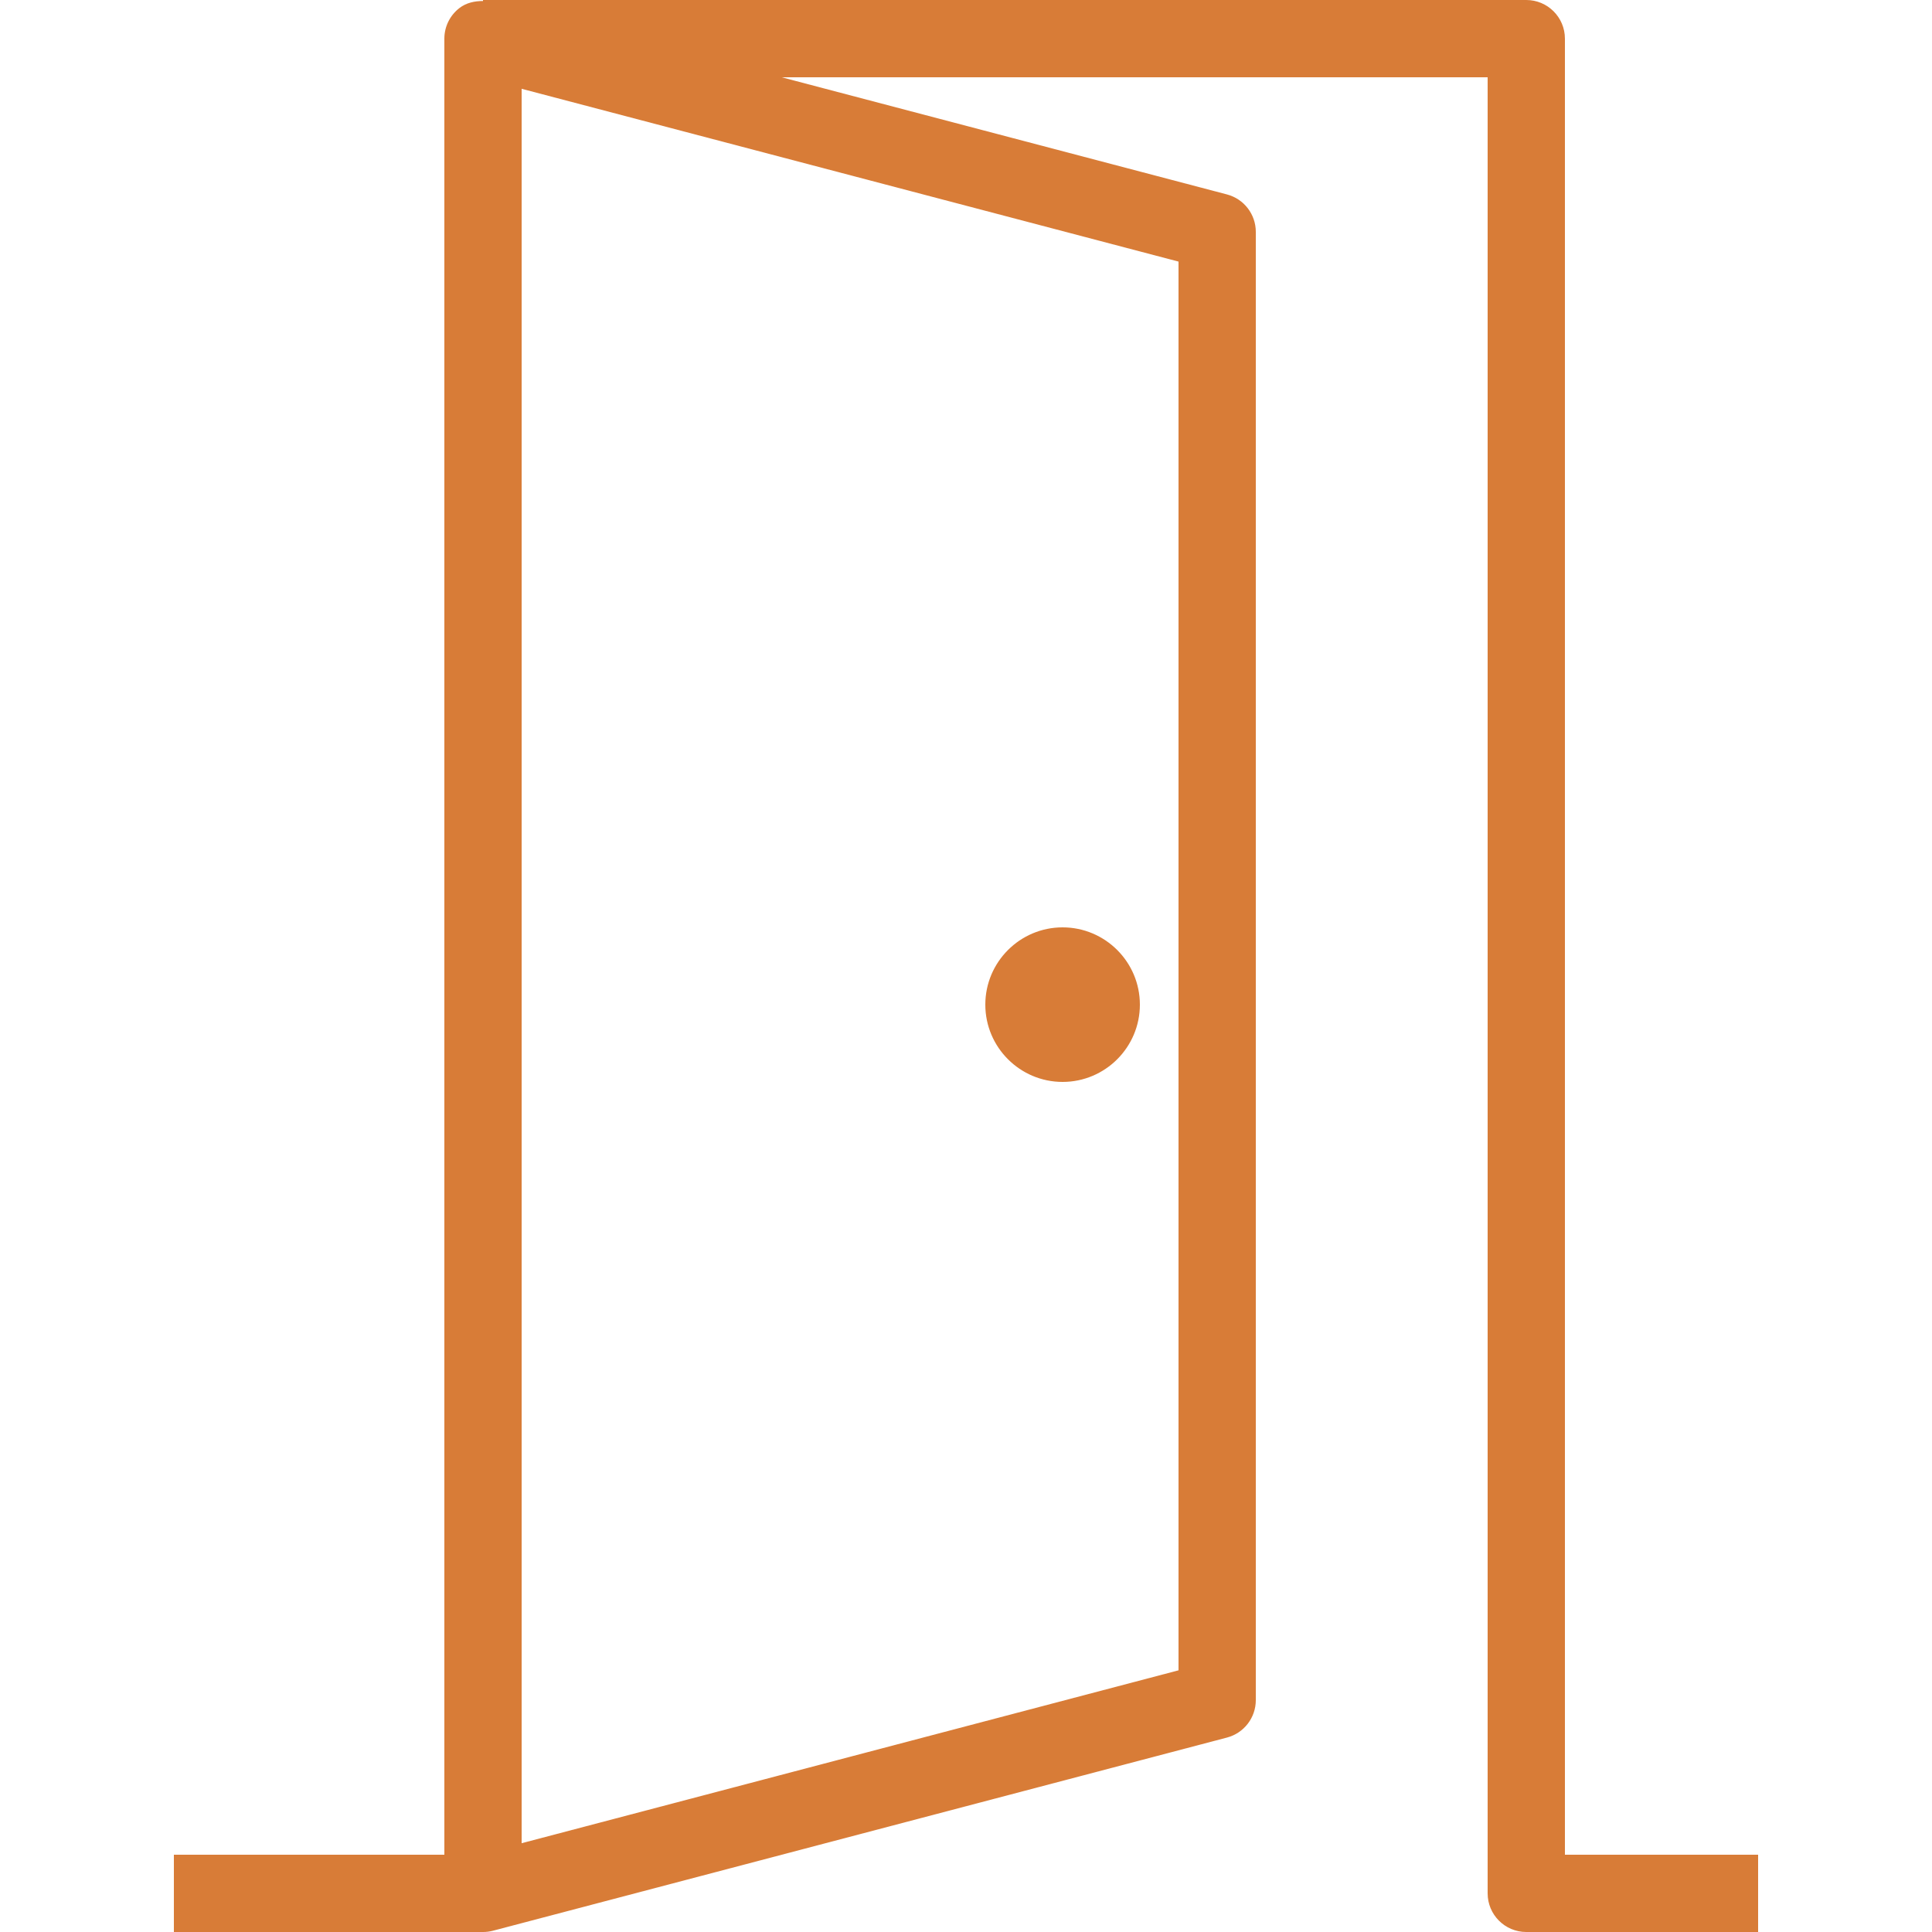 <svg width="25" height="25" viewBox="0 0 25 25" fill="none" xmlns="http://www.w3.org/2000/svg">
<path d="M13.75 12C13.199 12 12.75 12.448 12.75 13C12.75 13.552 13.199 14 13.75 14C14.301 14 14.75 13.552 14.75 13C14.75 12.448 14.301 12 13.75 12Z" fill="#D87C37"/>
<path d="M20.25 24V0.5C20.25 0.224 20.026 0 19.75 0H6.25V0.013C6.141 0.013 6.033 0.036 5.945 0.104C5.822 0.199 5.75 0.345 5.75 0.5V24H2.25V25H6.25C6.292 25 6.335 24.995 6.377 24.984L15.877 22.484C16.097 22.426 16.25 22.227 16.25 22V3C16.25 2.773 16.097 2.574 15.877 2.516L10.115 1H19.25V24.5C19.25 24.776 19.474 25 19.75 25H22.75V24H20.25ZM15.25 3.385V21.614L6.75 23.851V1.149L15.25 3.385Z" fill="#D87C37"/>
</svg>
